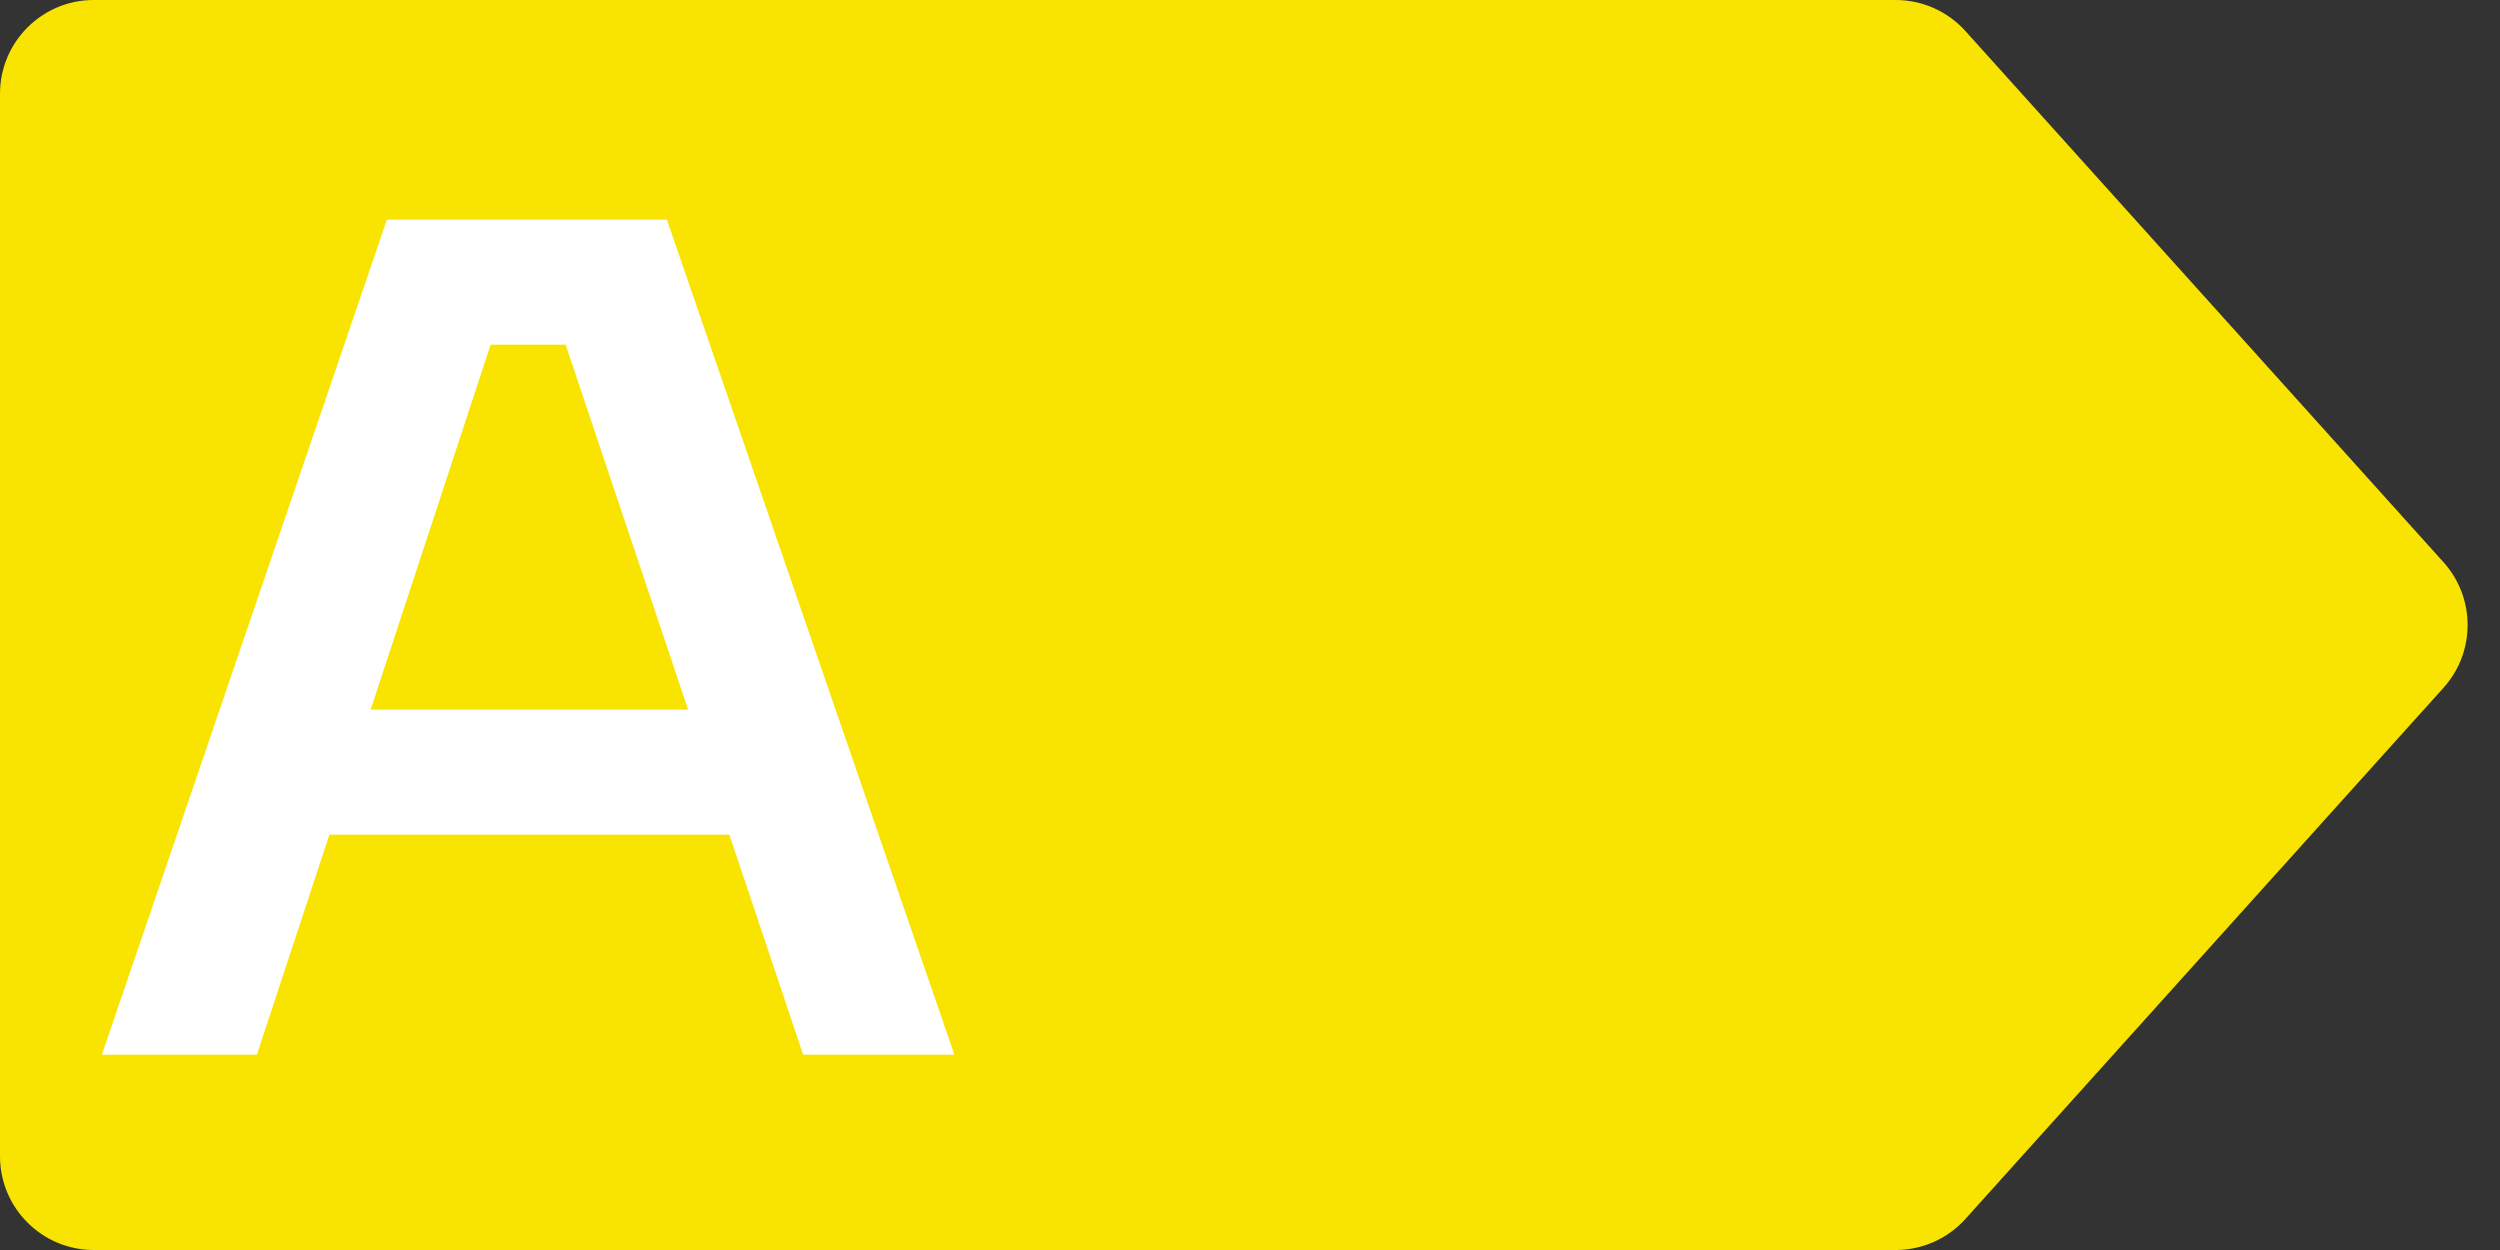 <svg width="64" height="32" viewBox="0 0 64 32" fill="none" xmlns="http://www.w3.org/2000/svg">
<rect x="0" y="0" width="64" height="32" fill="#333333" stroke="none"/>
<g clip-path="url(#clip0_74_754)">
<path d="M48.531 -6.16866e-07C49.211 -6.07362e-07 49.859 0.289 50.314 0.794L62.555 14.394C63.376 15.307 63.376 16.693 62.555 17.606L50.314 31.206C49.859 31.711 49.211 32 48.531 32L2.4 32C1.075 32 -9.04304e-06 30.925 -8.98245e-06 29.6L-7.7391e-06 2.4C-7.67851e-06 1.075 1.075 -1.27977e-06 2.4 -1.26125e-06L48.531 -6.16866e-07Z" fill="#F8E400"/>
<path d="M9.904 5.624H17.072L24.432 27H20.56L18.672 21.368H8.432L6.576 27H2.608L9.904 5.624ZM9.488 18.168H17.616L14.48 8.824H12.56L9.488 18.168Z" fill="white"/>
</g>
<defs>
<clipPath id="clip0_74_754">
<rect width="64" height="32" fill="white"/>
</clipPath>
</defs>
</svg>
